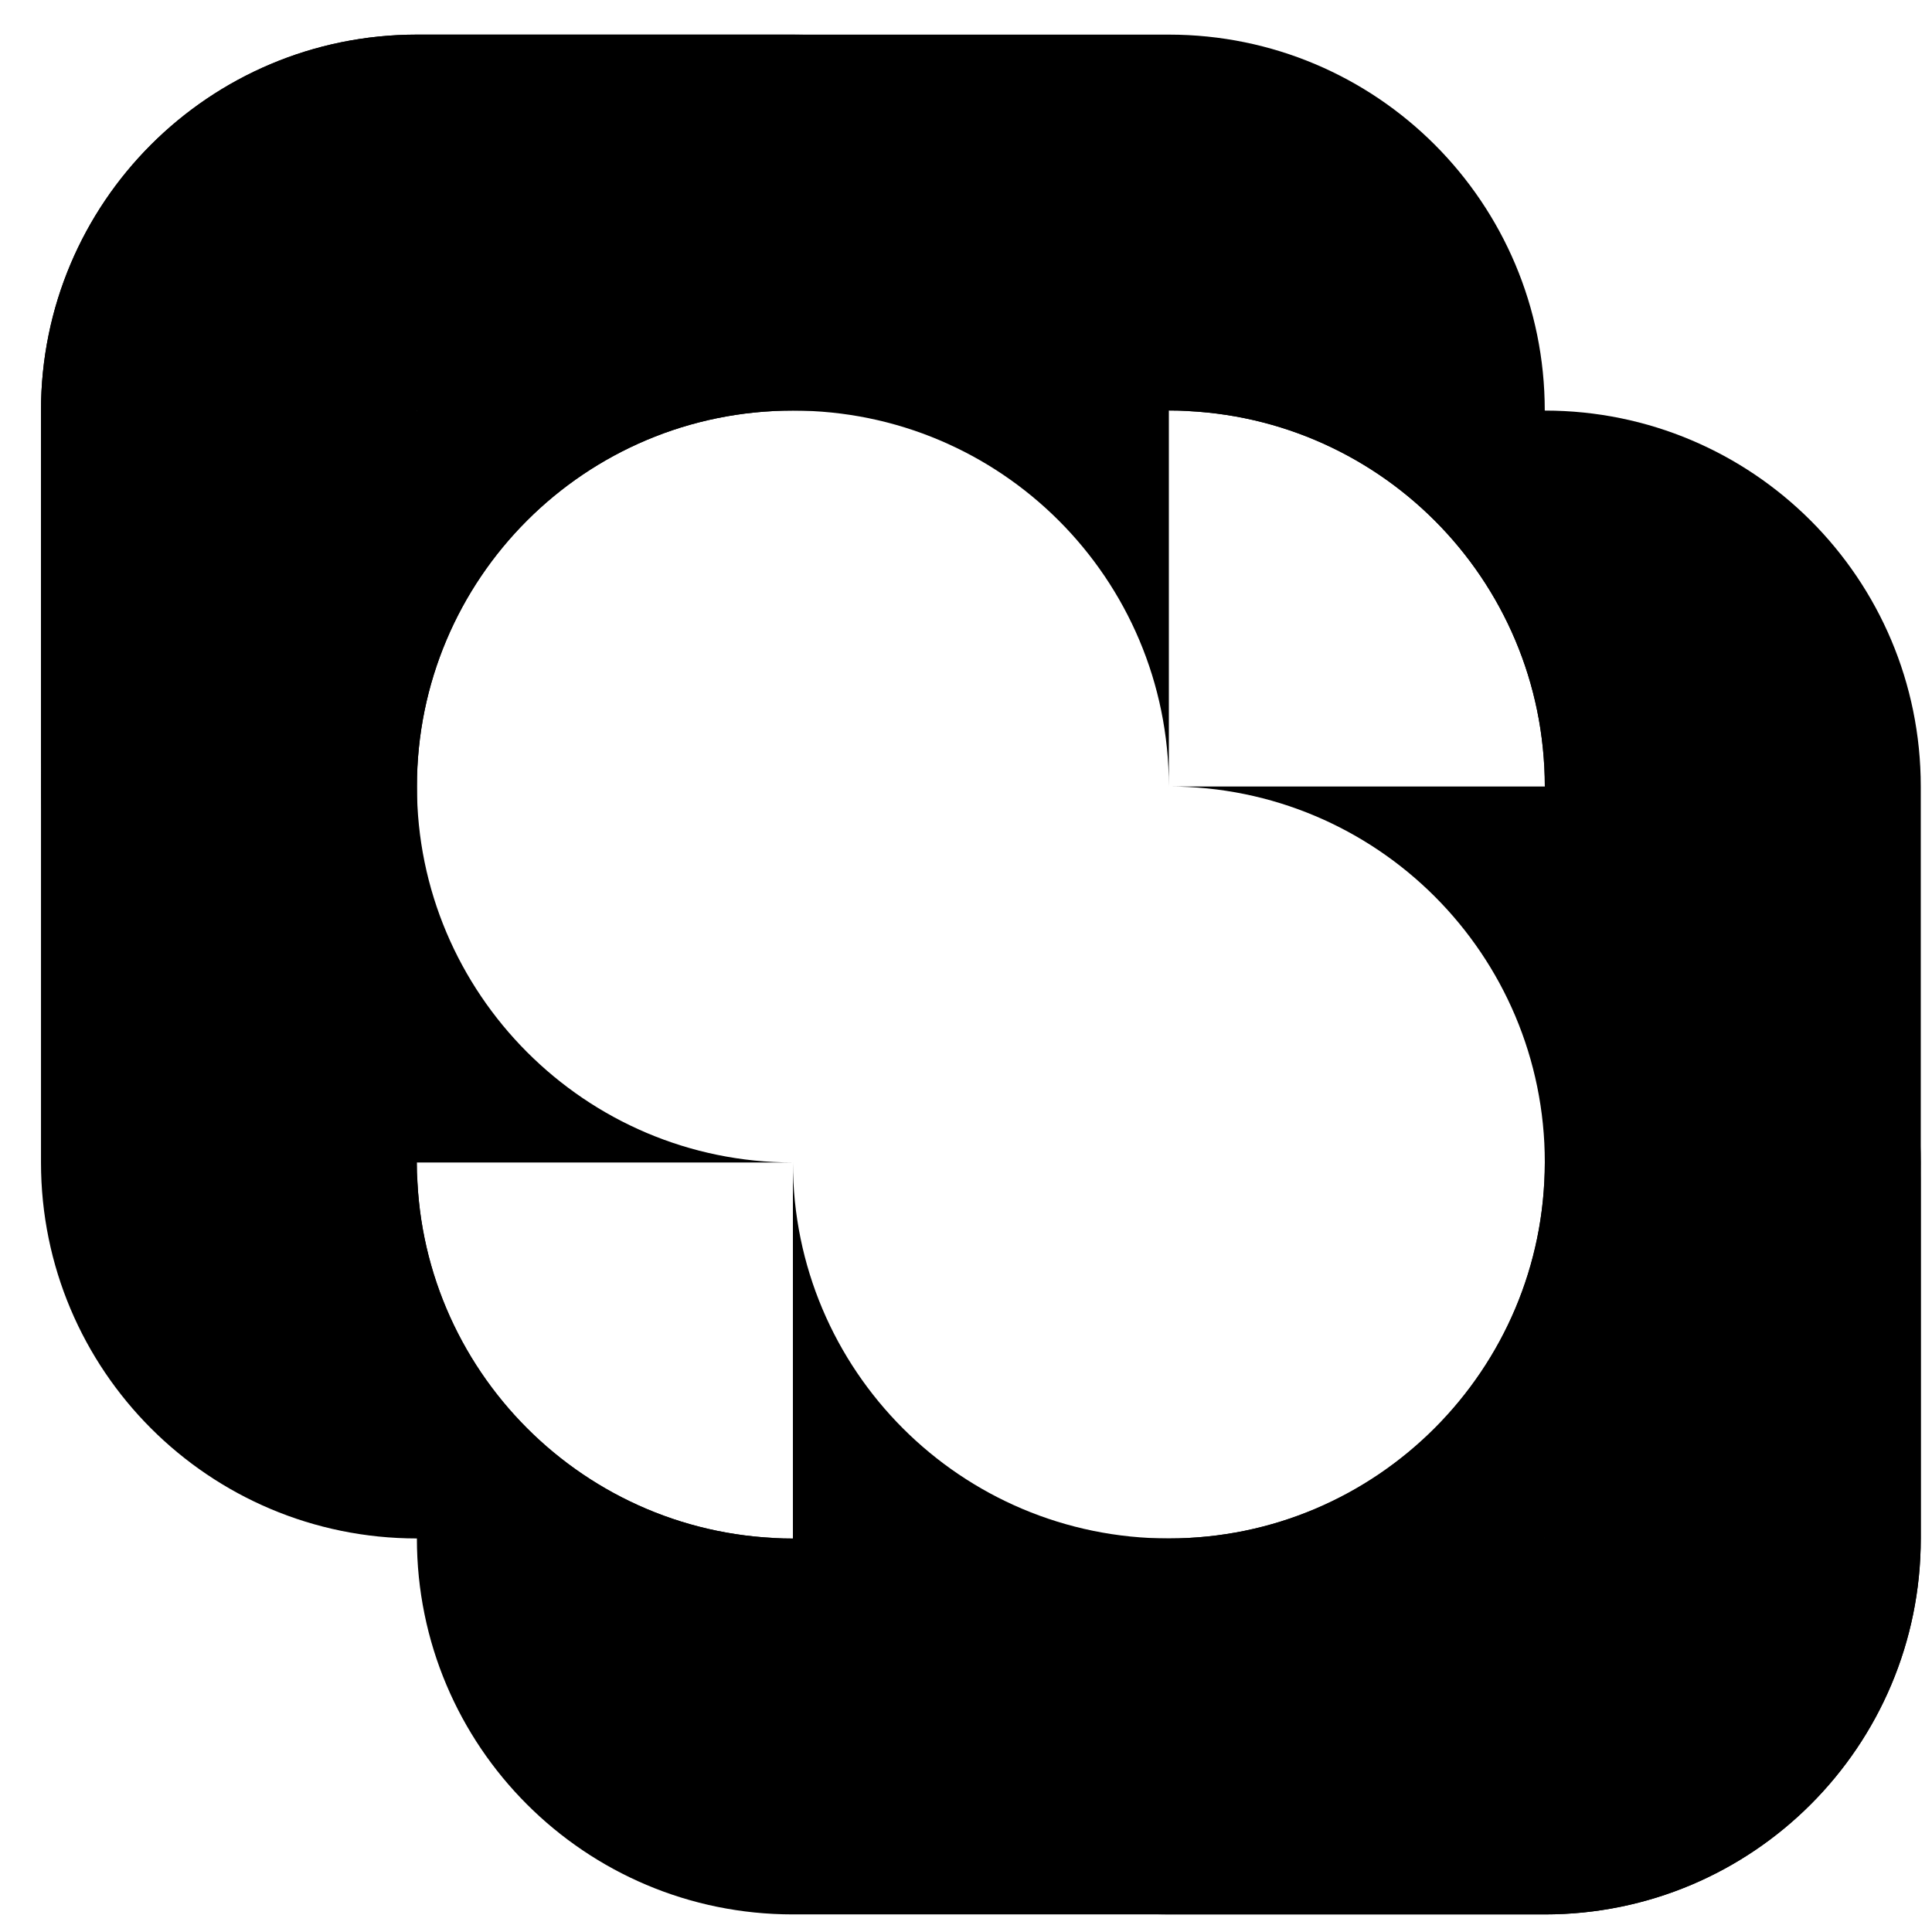 <?xml version="1.0" encoding="UTF-8"?> <svg xmlns="http://www.w3.org/2000/svg" width="37" height="37" viewBox="0 0 37 37" fill="none"><path d="M7.984 15.063V7.863C7.984 3.883 11.204 0.663 15.184 0.663H22.384C26.364 0.663 29.584 3.883 29.584 7.863V15.063C29.584 11.083 26.364 7.863 22.384 7.863H15.184C11.204 7.863 7.984 11.083 7.984 15.063Z" fill="black"></path><path d="M36.785 22.263V29.463C36.785 33.443 33.566 36.663 29.585 36.663H22.386C18.405 36.663 15.185 33.443 15.185 29.463V22.263C15.185 26.243 18.405 29.463 22.386 29.463H29.585C33.566 29.463 36.785 26.223 36.785 22.263Z" fill="black"></path><path d="M29.584 22.263V29.463C29.584 33.443 26.364 36.663 22.384 36.663H15.184C11.204 36.663 7.984 33.443 7.984 29.463V22.263C7.984 26.243 11.204 29.463 15.184 29.463H22.384C26.364 29.463 29.584 26.223 29.584 22.263Z" fill="black"></path><path d="M22.385 15.062H29.585C33.565 15.062 36.785 18.282 36.785 22.262V29.462C36.785 33.443 33.565 36.663 29.585 36.663H22.385C26.365 36.663 29.585 33.443 29.585 29.462V22.262C29.585 18.282 26.365 15.062 22.385 15.062Z" fill="black"></path><path d="M22.385 7.863H29.585C33.565 7.863 36.785 11.083 36.785 15.063V22.263C36.785 26.243 33.565 29.463 29.585 29.463H22.385C26.365 29.463 29.585 26.243 29.585 22.263V15.063C29.585 11.083 26.365 7.863 22.385 7.863Z" fill="black"></path><path d="M0.785 15.063V7.863C0.785 3.883 4.005 0.663 7.985 0.663H15.185C19.165 0.663 22.385 3.883 22.385 7.863V15.063C22.385 11.083 19.165 7.863 15.185 7.863H7.985C4.005 7.863 0.785 11.083 0.785 15.063Z" fill="black"></path><path d="M15.185 22.263H7.985C4.005 22.263 0.785 19.043 0.785 15.063V7.863C0.785 3.883 4.005 0.663 7.985 0.663H15.185C11.205 0.663 7.985 3.883 7.985 7.863V15.063C7.985 19.023 11.205 22.263 15.185 22.263Z" fill="black"></path><path d="M15.185 29.463H7.985C4.005 29.463 0.785 26.243 0.785 22.263V15.063C0.785 11.083 4.005 7.863 7.985 7.863H15.185C11.205 7.863 7.985 11.083 7.985 15.063V22.263C7.985 26.223 11.205 29.463 15.185 29.463Z" fill="black"></path></svg> 